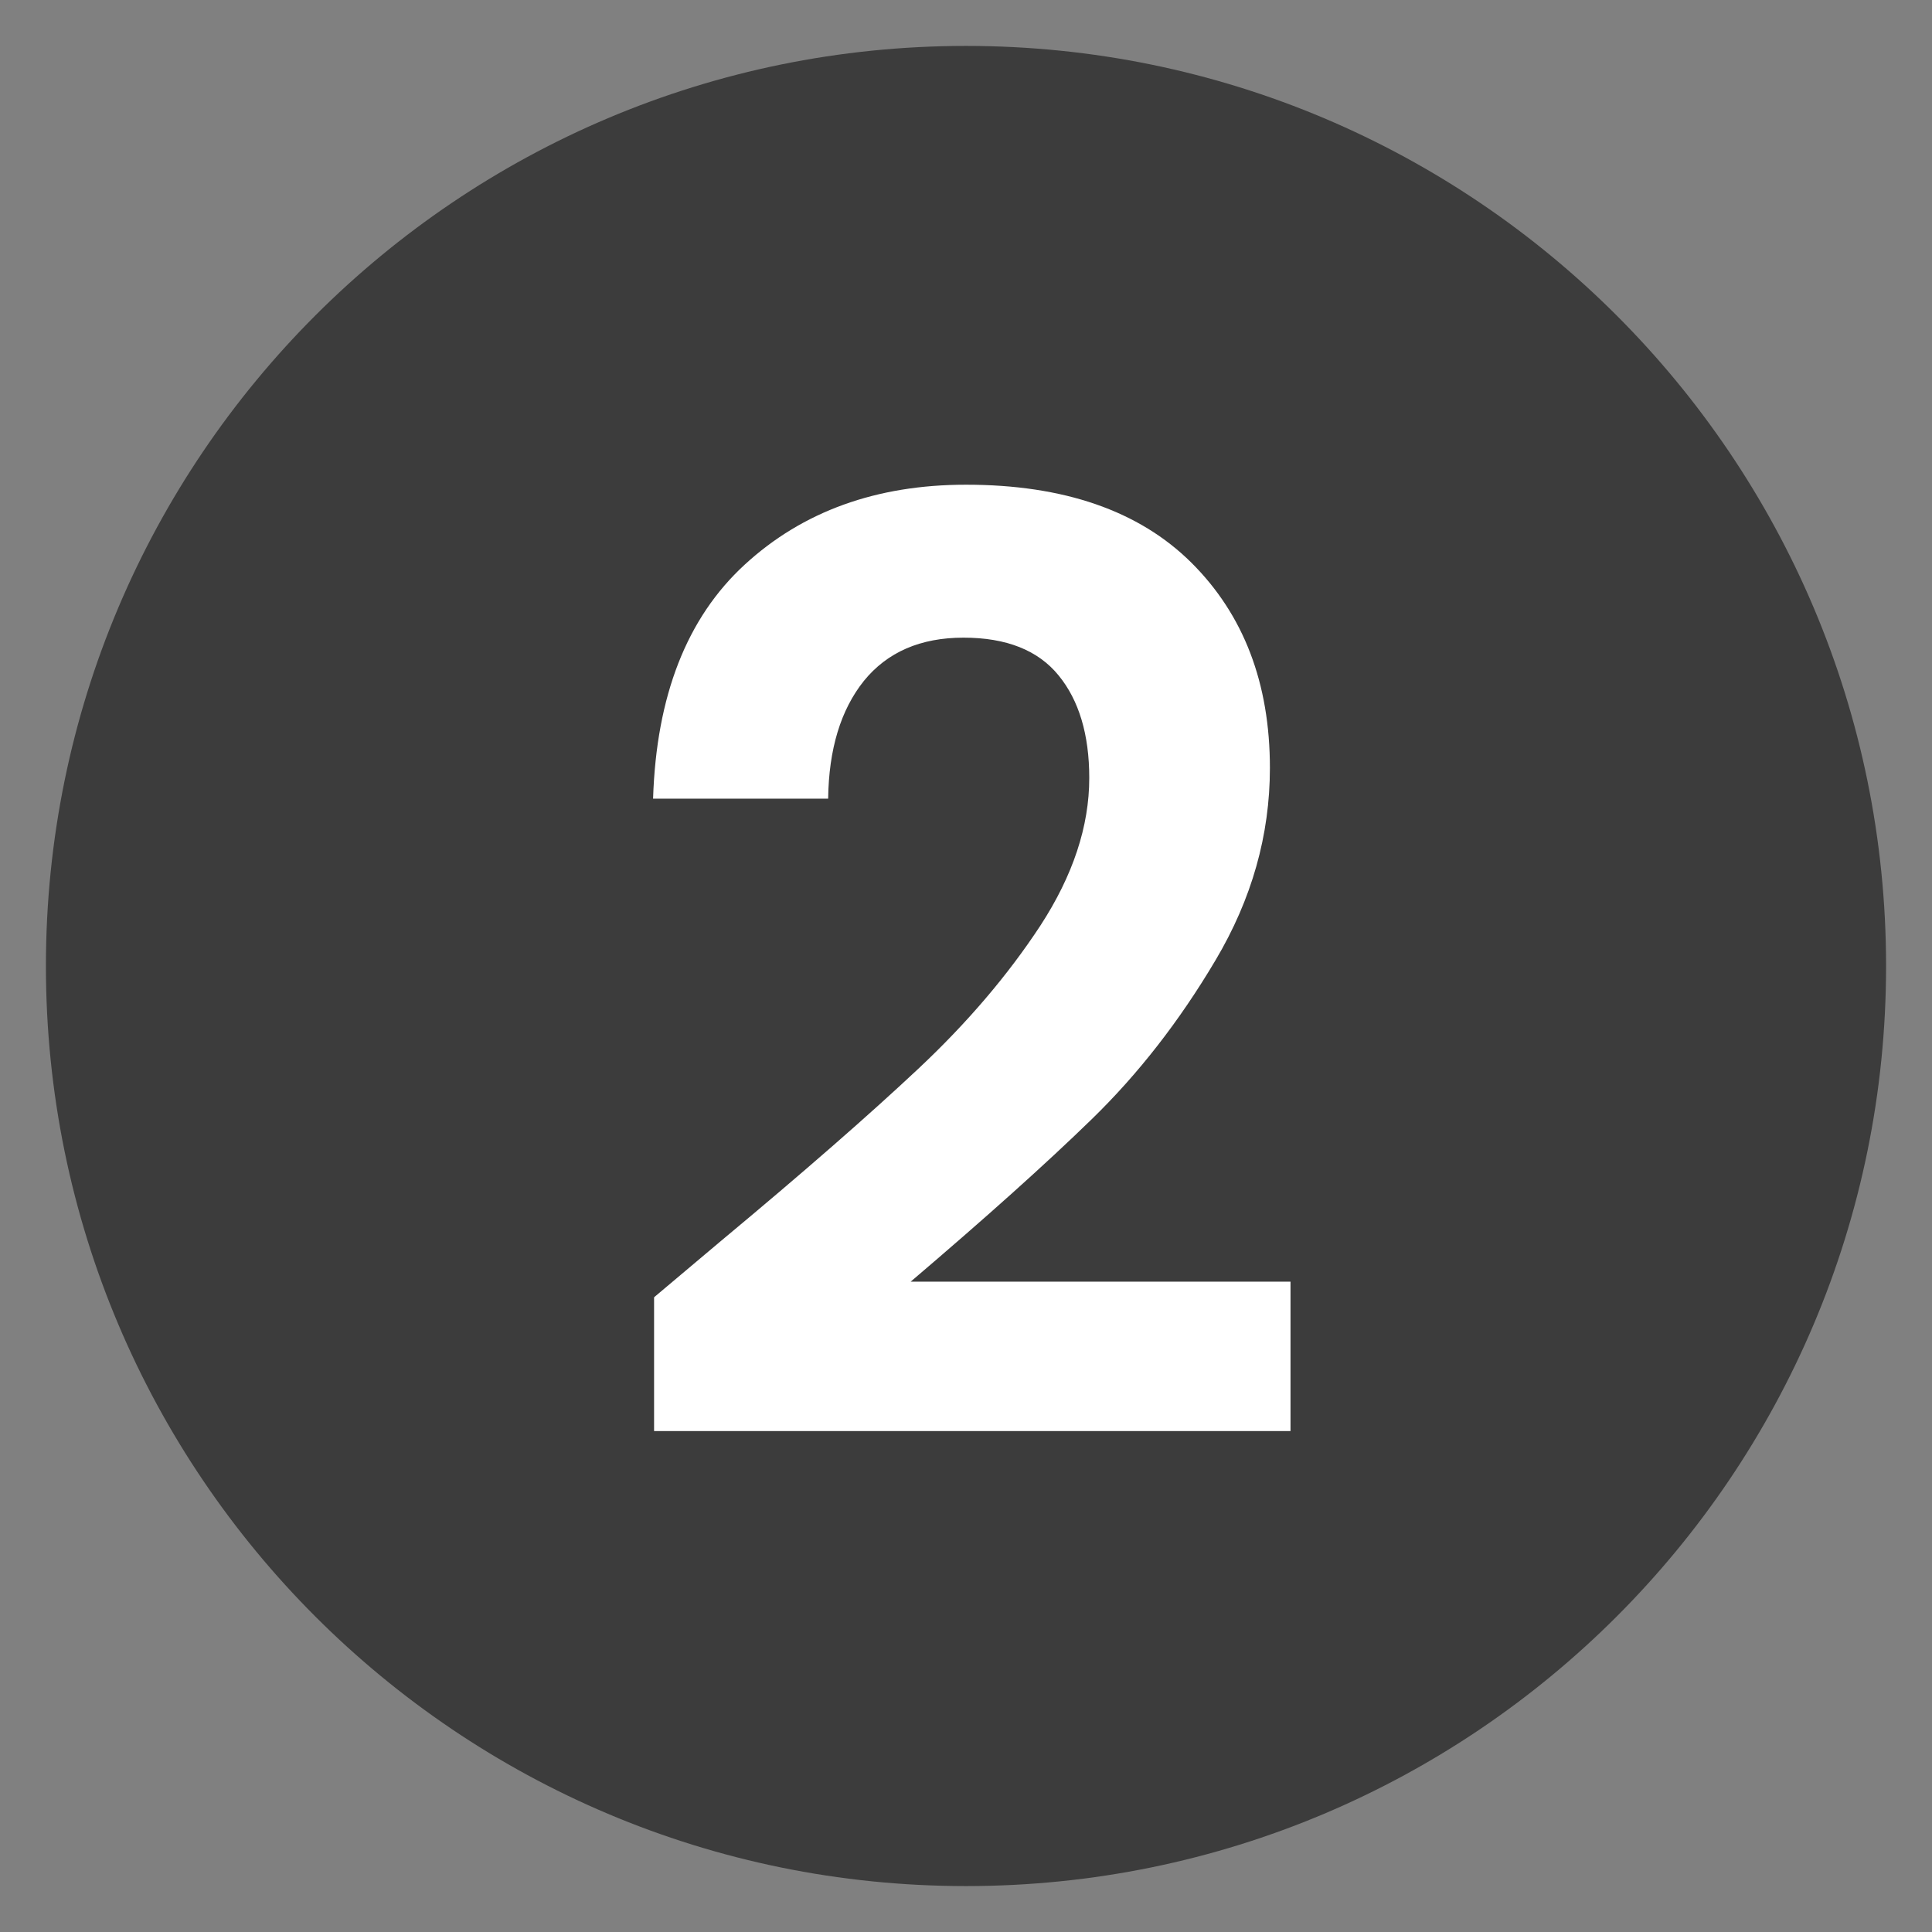 <svg xmlns="http://www.w3.org/2000/svg" xmlns:xlink="http://www.w3.org/1999/xlink" width="80" viewBox="0 0 60 60" height="80" preserveAspectRatio="xMidYMid meet"><rect x="0" y="0" width="60" height="60" fill="#808080" stroke="none"/><defs><g></g><clipPath id="4a0fb133fe"><path d="M 1.426 1.426 L 58.574 1.426 L 58.574 58.574 L 1.426 58.574 Z M 1.426 1.426 " clip-rule="nonzero"></path></clipPath><clipPath id="84f85841d2"><path d="M 30 1.426 C 14.219 1.426 1.426 14.219 1.426 30 C 1.426 45.781 14.219 58.574 30 58.574 C 45.781 58.574 58.574 45.781 58.574 30 C 58.574 14.219 45.781 1.426 30 1.426 Z M 30 1.426 " clip-rule="nonzero"></path></clipPath></defs><g clip-path="url(#4a0fb133fe)"><g clip-path="url(#84f85841d2)"><path fill="#3c3c3c" d="M 1.426 1.426 L 58.574 1.426 L 58.574 58.574 L 1.426 58.574 Z M 1.426 1.426 " fill-opacity="1" fill-rule="nonzero"></path></g></g><g fill="#ffffff" fill-opacity="1"><g transform="translate(18.516, 44.85)"><g><path d="M 3.875 -6.312 C 6.438 -8.445 8.477 -10.227 10 -11.656 C 11.52 -13.082 12.785 -14.566 13.797 -16.109 C 14.805 -17.66 15.312 -19.188 15.312 -20.688 C 15.312 -22.039 14.992 -23.102 14.359 -23.875 C 13.723 -24.656 12.738 -25.047 11.406 -25.047 C 10.07 -25.047 9.039 -24.598 8.312 -23.703 C 7.594 -22.805 7.223 -21.586 7.203 -20.047 L 1.766 -20.047 C 1.867 -23.242 2.816 -25.664 4.609 -27.312 C 6.41 -28.969 8.703 -29.797 11.484 -29.797 C 14.523 -29.797 16.859 -28.988 18.484 -27.375 C 20.109 -25.758 20.922 -23.633 20.922 -21 C 20.922 -18.914 20.359 -16.926 19.234 -15.031 C 18.117 -13.145 16.836 -11.5 15.391 -10.094 C 13.953 -8.695 12.078 -7.016 9.766 -5.047 L 21.562 -5.047 L 21.562 -0.406 L 1.797 -0.406 L 1.797 -4.562 Z M 3.875 -6.312 "></path></g></g></g></svg>